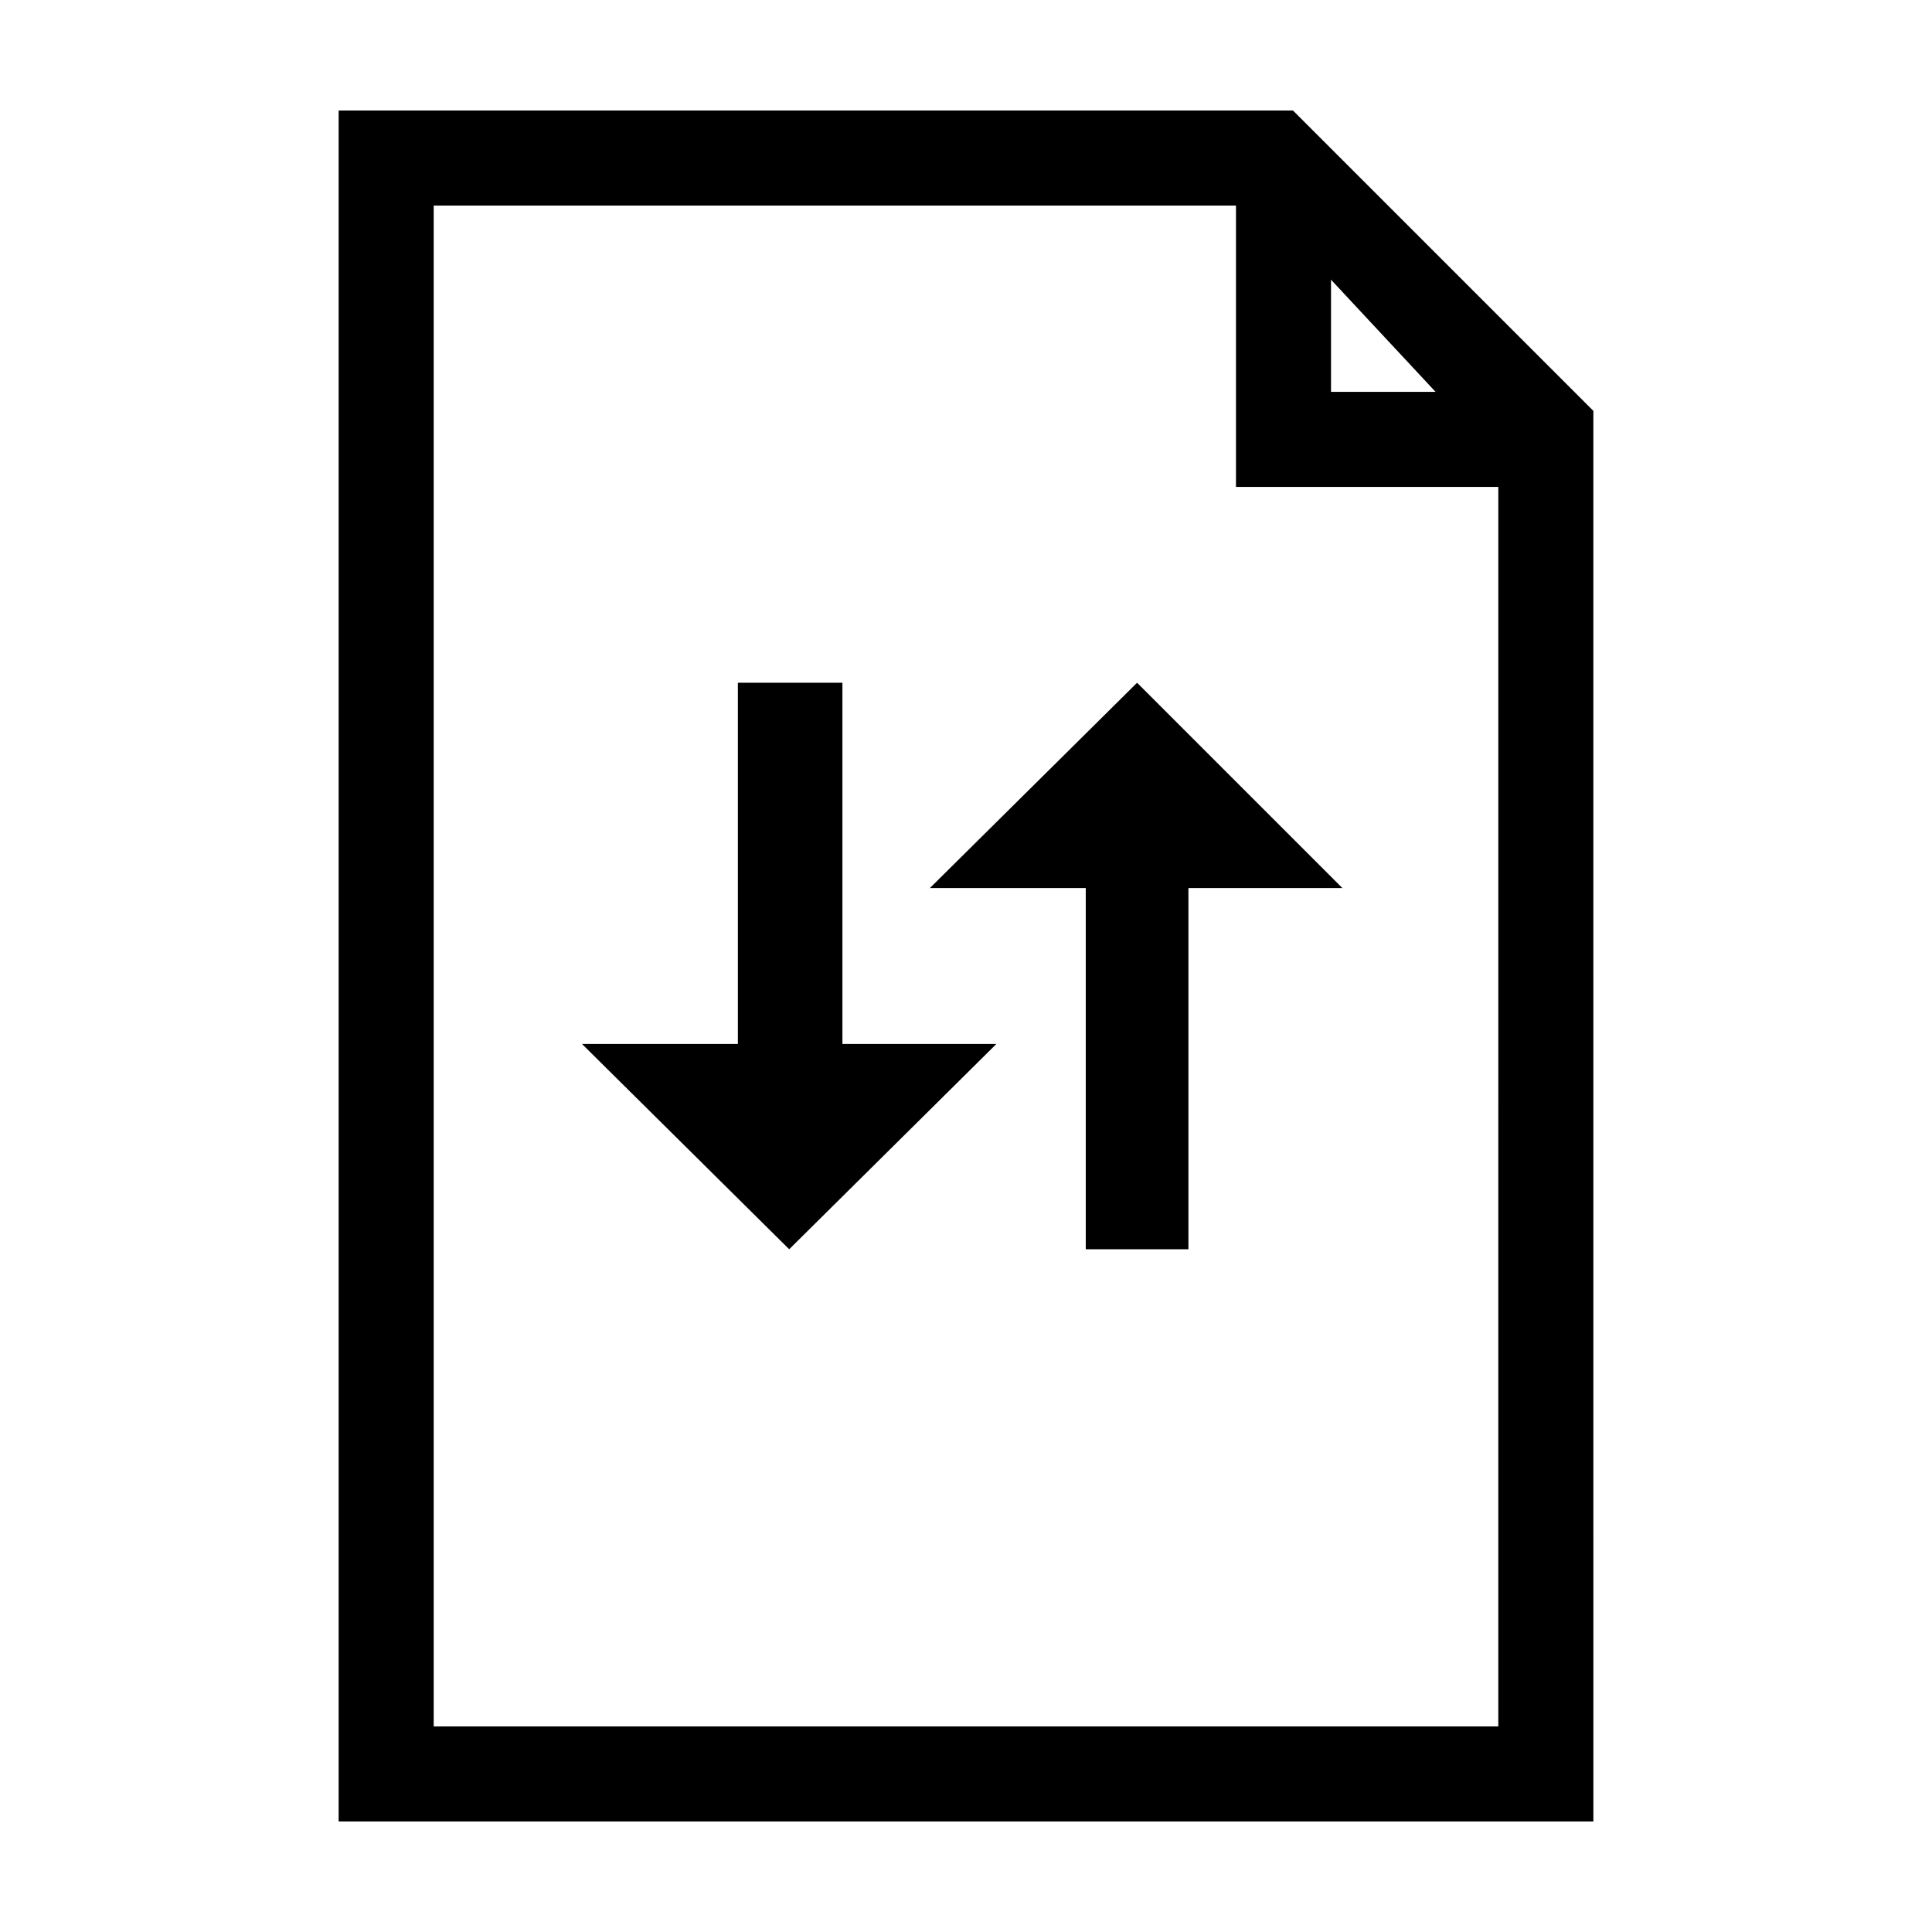 <?xml version="1.0" encoding="UTF-8"?>
<!-- Uploaded to: ICON Repo, www.svgrepo.com, Generator: ICON Repo Mixer Tools -->
<svg fill="#000000" width="800px" height="800px" version="1.1" viewBox="144 144 512 512" xmlns="http://www.w3.org/2000/svg">
 <path d="m367.25 420.66v-95.723l-27.707-0.004v95.723h-41.312l54.914 54.41 54.914-54.41zm23.176-41.312h41.312v95.723h27.207v-95.723h40.809l-54.414-54.414zm96.227-206.06h-252.91v453.43h332.52l-0.004-373.83zm54.414 428.24h-282.13v-403.05h212.61v74.562h69.523zm-16.625-353.68h-27.711v-29.727z"/>
</svg>